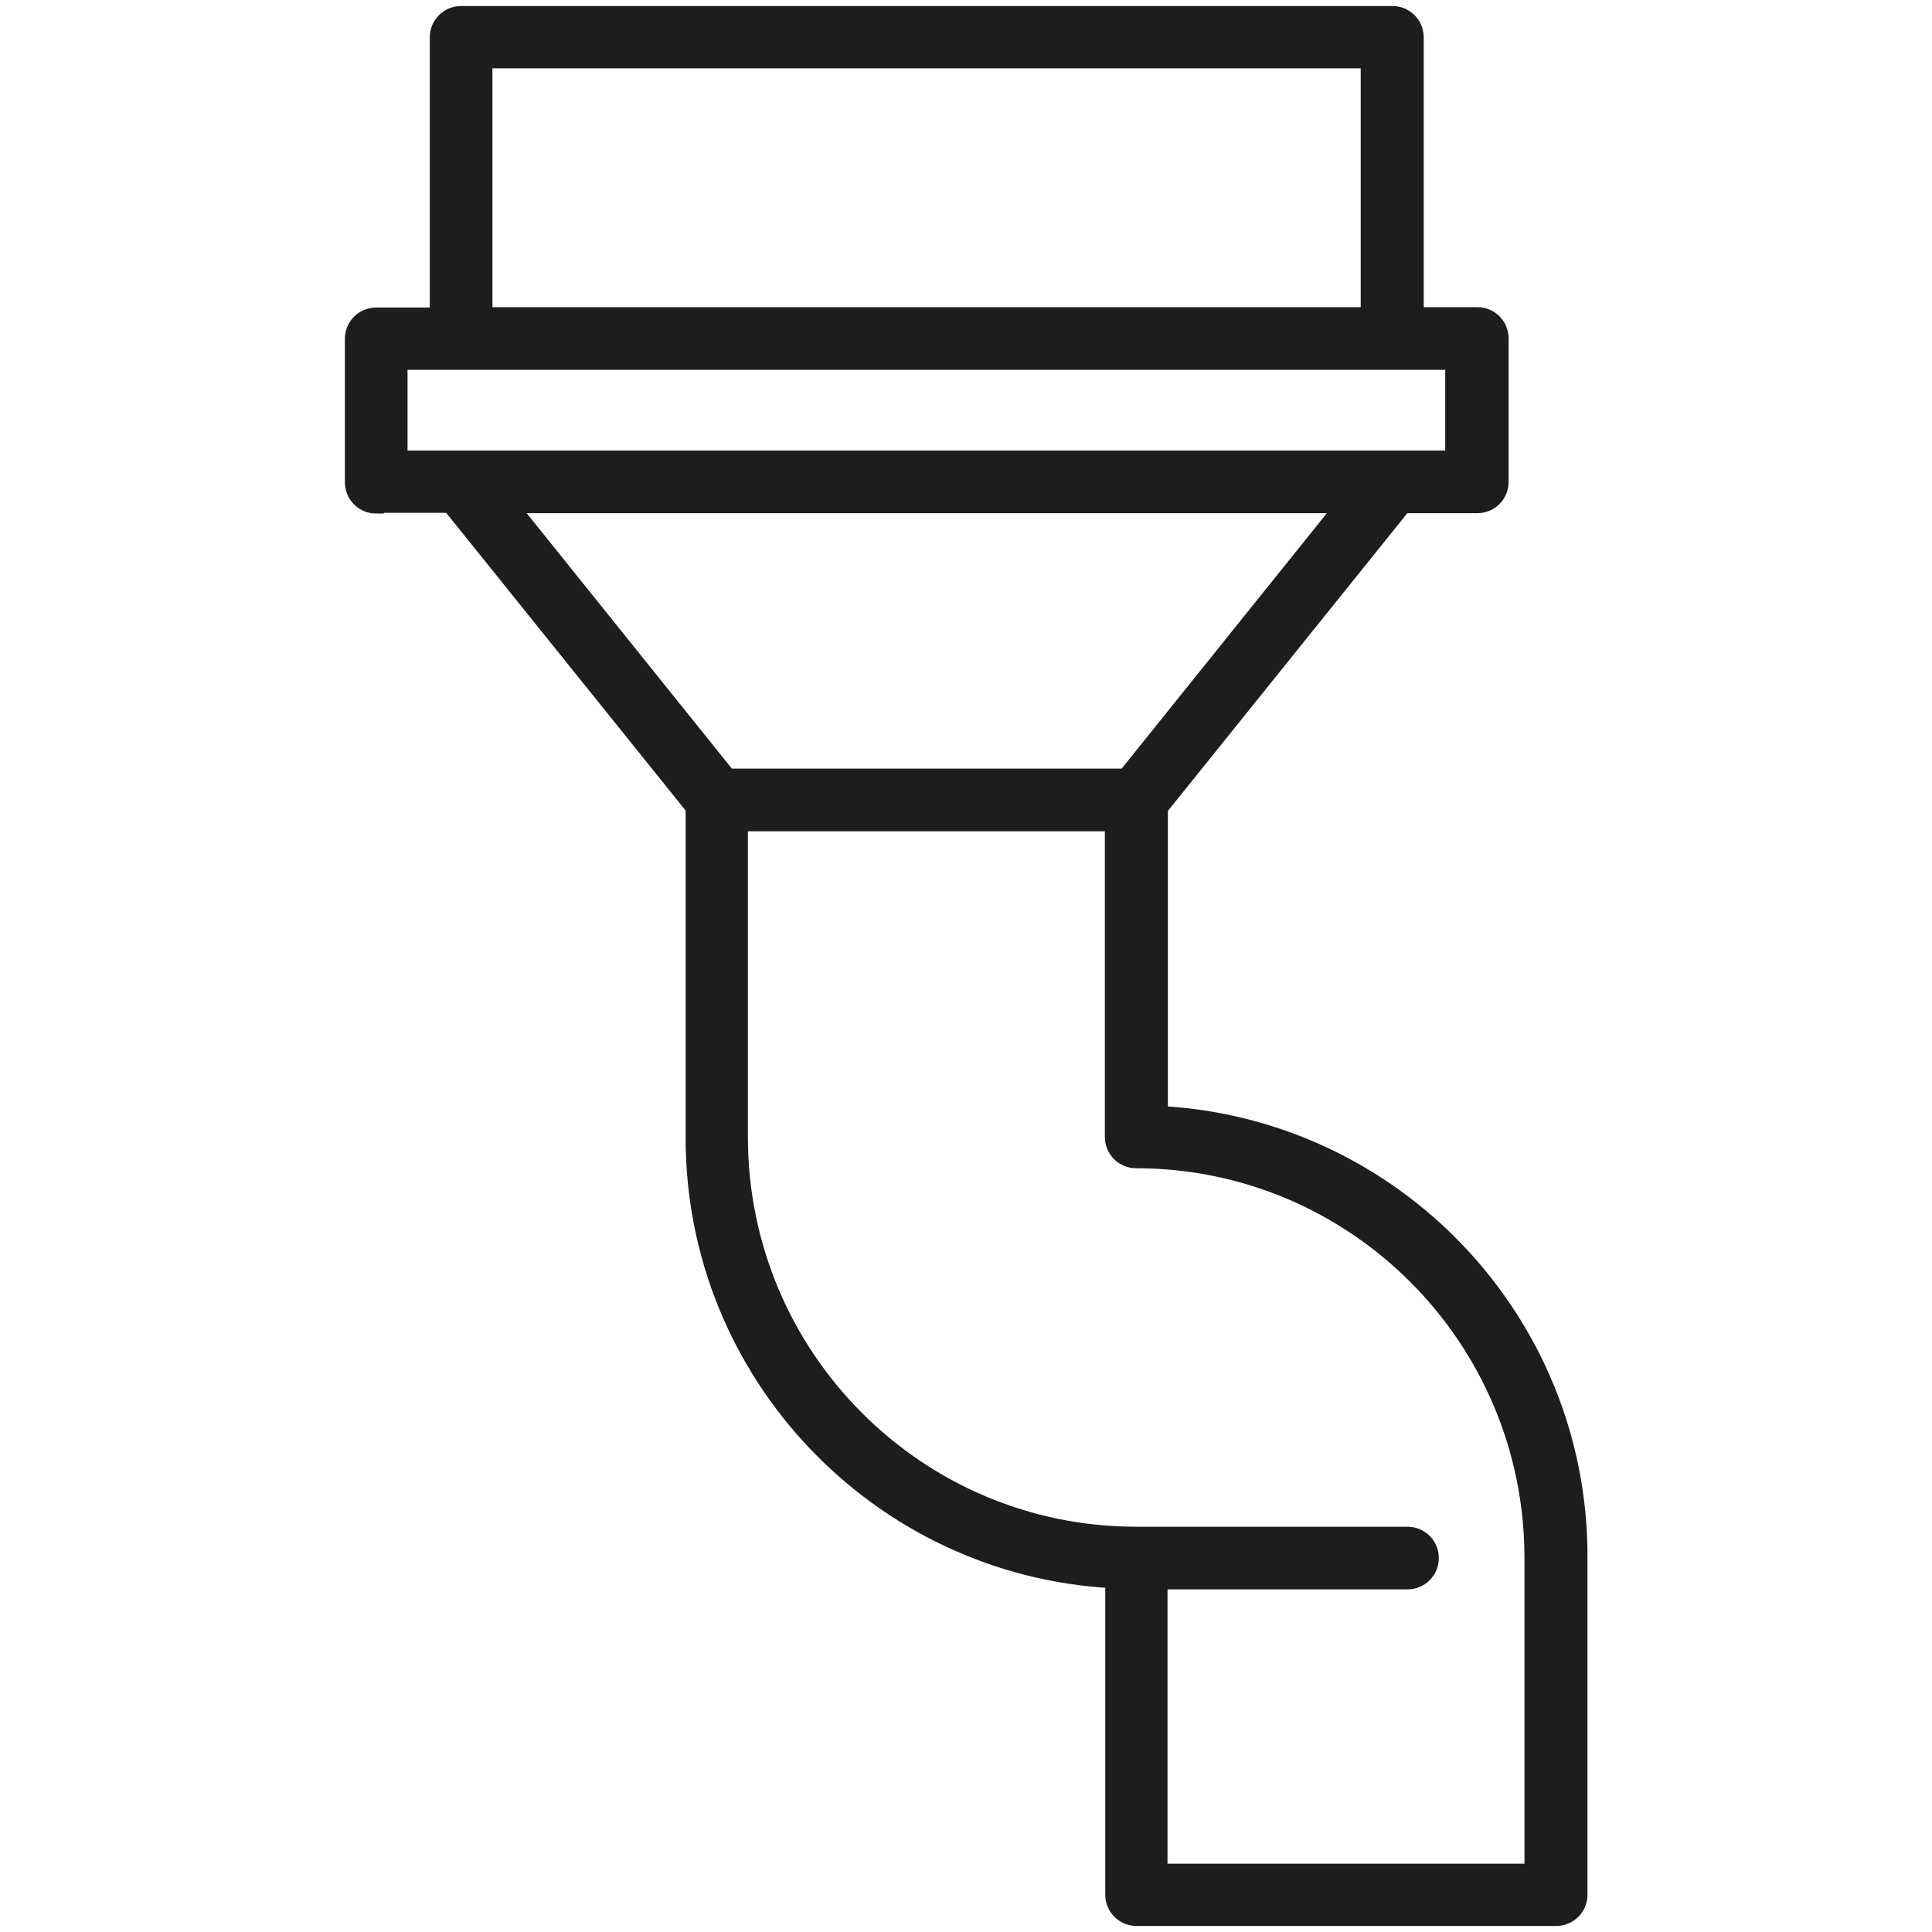 <?xml version="1.0" encoding="UTF-8"?>
<svg xmlns="http://www.w3.org/2000/svg" id="Ebene_1" version="1.1" viewBox="0 0 512 512">
  <defs>
    <style>
      .st0 {
        fill: #1d1d1b;
        stroke: #1d1d1b;
        stroke-miterlimit: 10;
        stroke-width: 4px;
      }
    </style>
  </defs>
  <path class="st0" d="M99.7,133.9h19.5l64.5,80.2v87.5c0,62.7,49.3,114,111.2,117.3v83.2c0,3.5,2.8,6.3,6.3,6.3h111.2c3.5,0,6.3-2.8,6.3-6.3v-89.7c0-62.7-49.3-114-111.2-117.3v-80.9l64.5-80.2h19.5c3.5,0,6.3-2.8,6.3-6.3v-38c0-3.5-2.8-6.3-6.3-6.3h-16.2V9.9c0-3.5-2.8-6.3-6.3-6.3H122.2c-3.5,0-6.3,2.8-6.3,6.3v73.6h-16.2c-3.5,0-6.3,2.8-6.3,6.3v38c0,3.5,2.8,6.3,6.3,6.3ZM406,412.9v83h-98.6v-76.7h65.6c3.5,0,6.3-2.8,6.3-6.3s-2.8-6.3-6.3-6.3h-71.9c-57.8,0-104.9-47-104.9-105.3v-83h98.6v83c0,3.5,2.8,6.3,6.3,6.3,57.8,0,104.9,47,104.9,105.3ZM298.1,205.7h-105.1l-57.6-71.7h220.4l-57.6,71.7ZM128.5,16.1h234.1v67.3h-234.1V16.1ZM106,96h279v25.4H106v-25.4Z"></path>
</svg>

